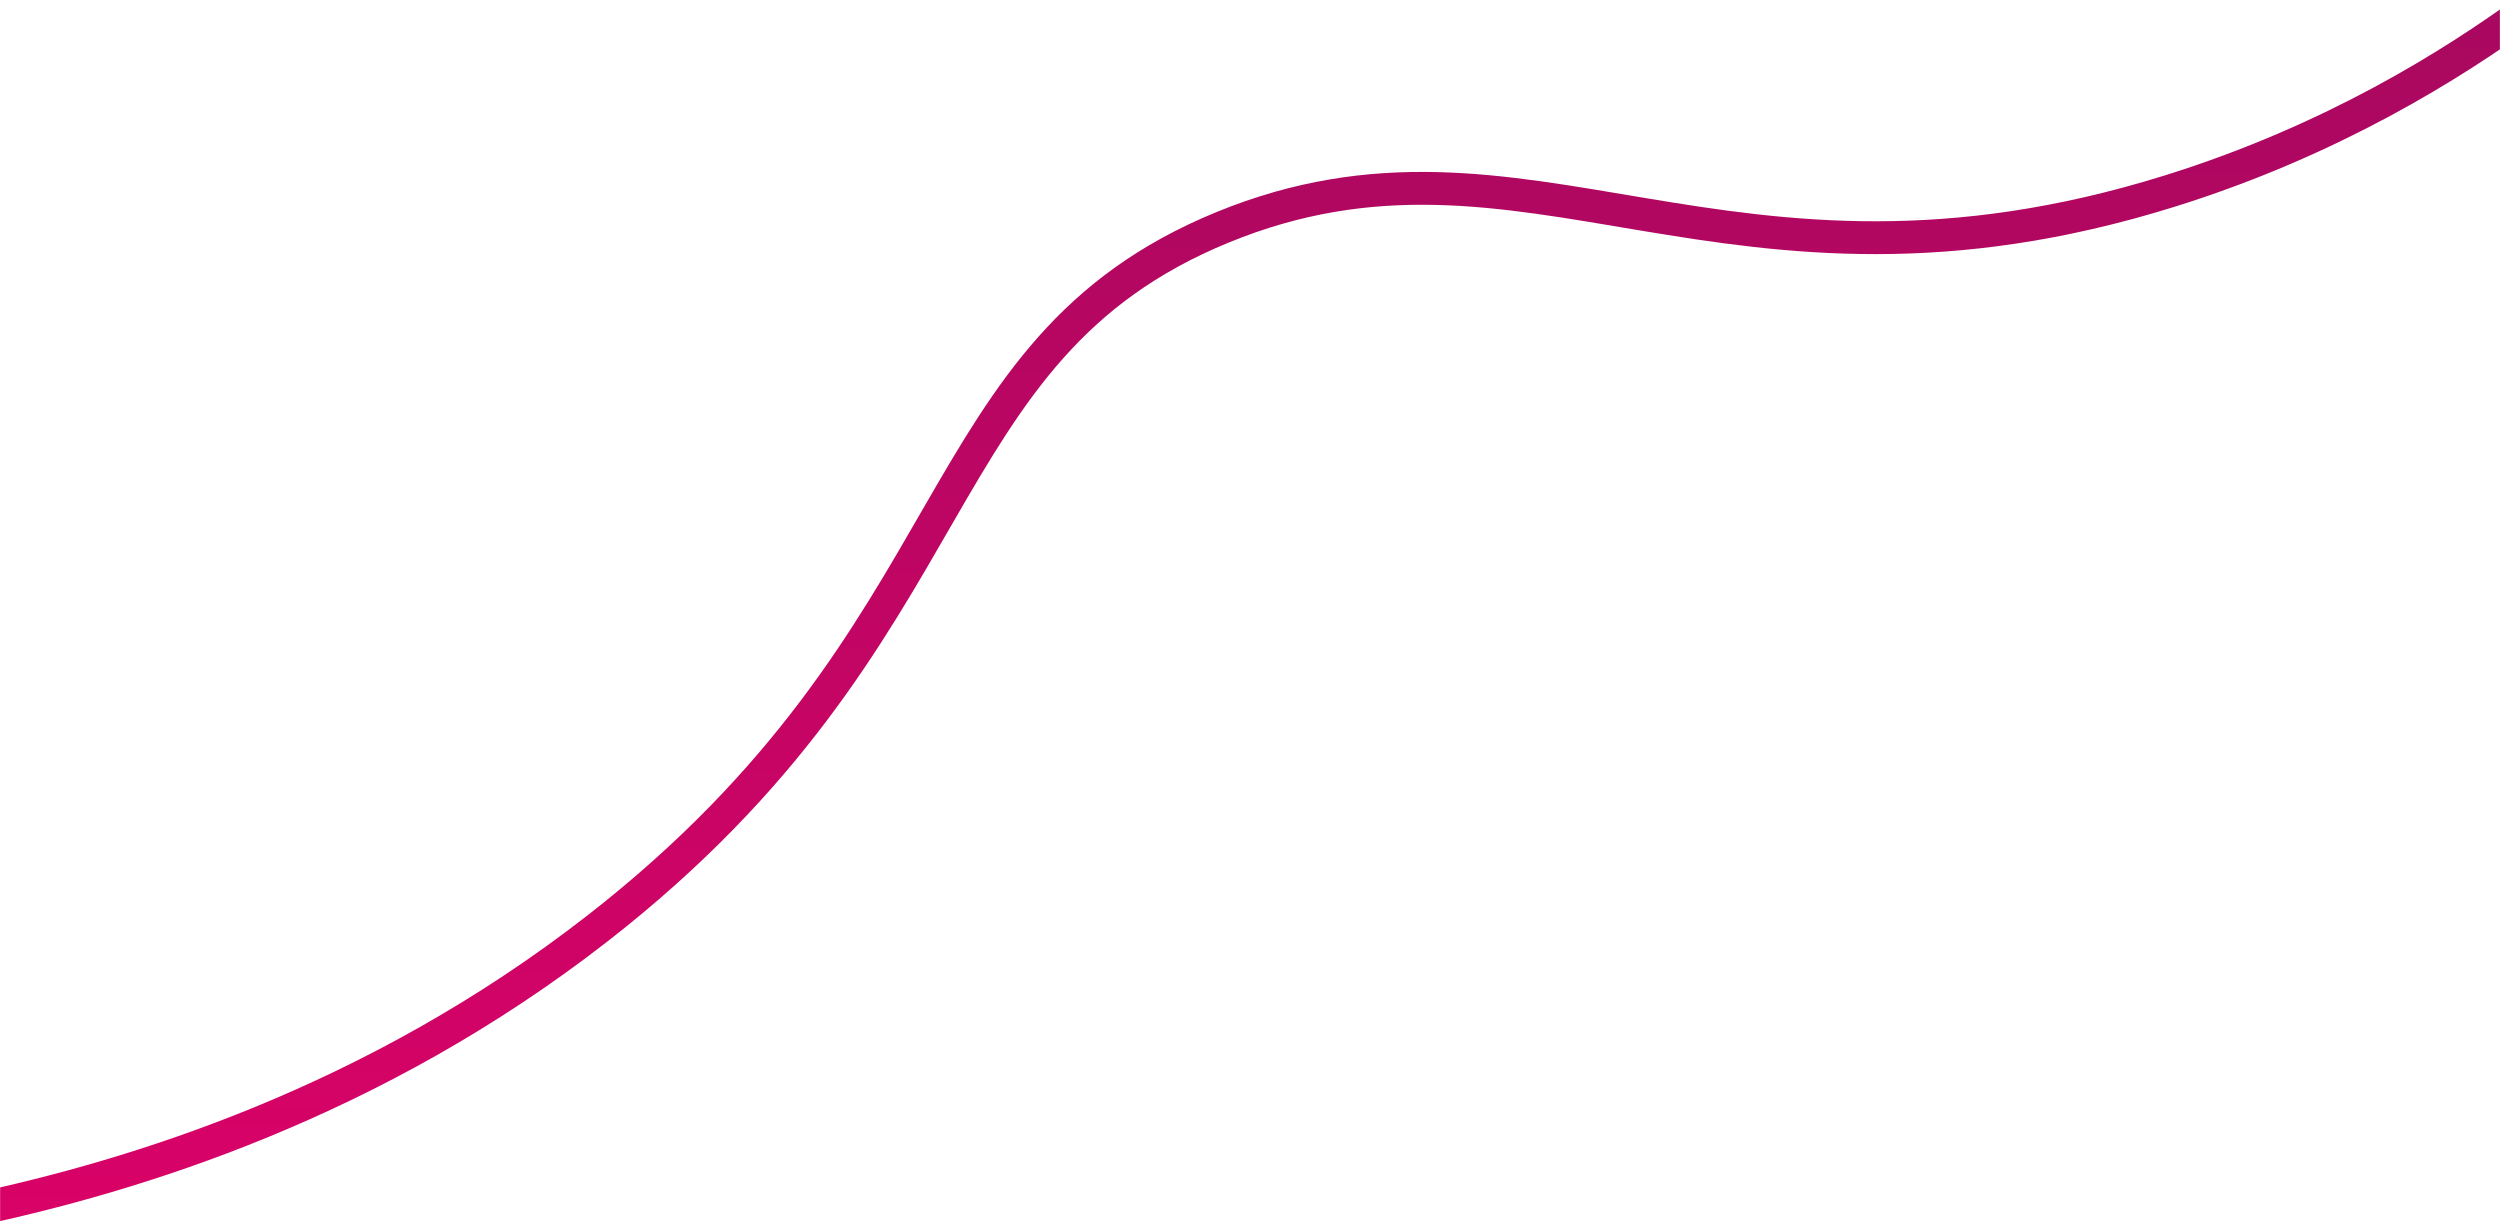 <svg width="1903" height="934" viewBox="0 0 1903 934" fill="none" xmlns="http://www.w3.org/2000/svg">
<mask id="mask0_52_131" style="mask-type:alpha" maskUnits="userSpaceOnUse" x="0" y="0" width="1903" height="934">
<rect width="1903" height="934" fill="#D9D9D9"/>
</mask>
<g mask="url(#mask0_52_131)">
<path d="M1923.35 8.001C1867.54 48.585 1775.47 106.886 1651.3 145.55C1313.07 250.895 1162.25 78.071 930.586 173.054C700.397 267.429 744.877 480.837 454.792 706.717C284.172 839.598 102.652 895.148 -21.001 921.308" stroke="url(#paint0_linear_52_131)" stroke-width="25" stroke-miterlimit="10"/>
</g>
<defs>
<linearGradient id="paint0_linear_52_131" x1="951.173" y1="921.309" x2="951.173" y2="8.001" gradientUnits="userSpaceOnUse">
<stop stop-color="#D90267"/>
<stop offset="1" stop-color="#A90860"/>
</linearGradient>
</defs>
</svg>
